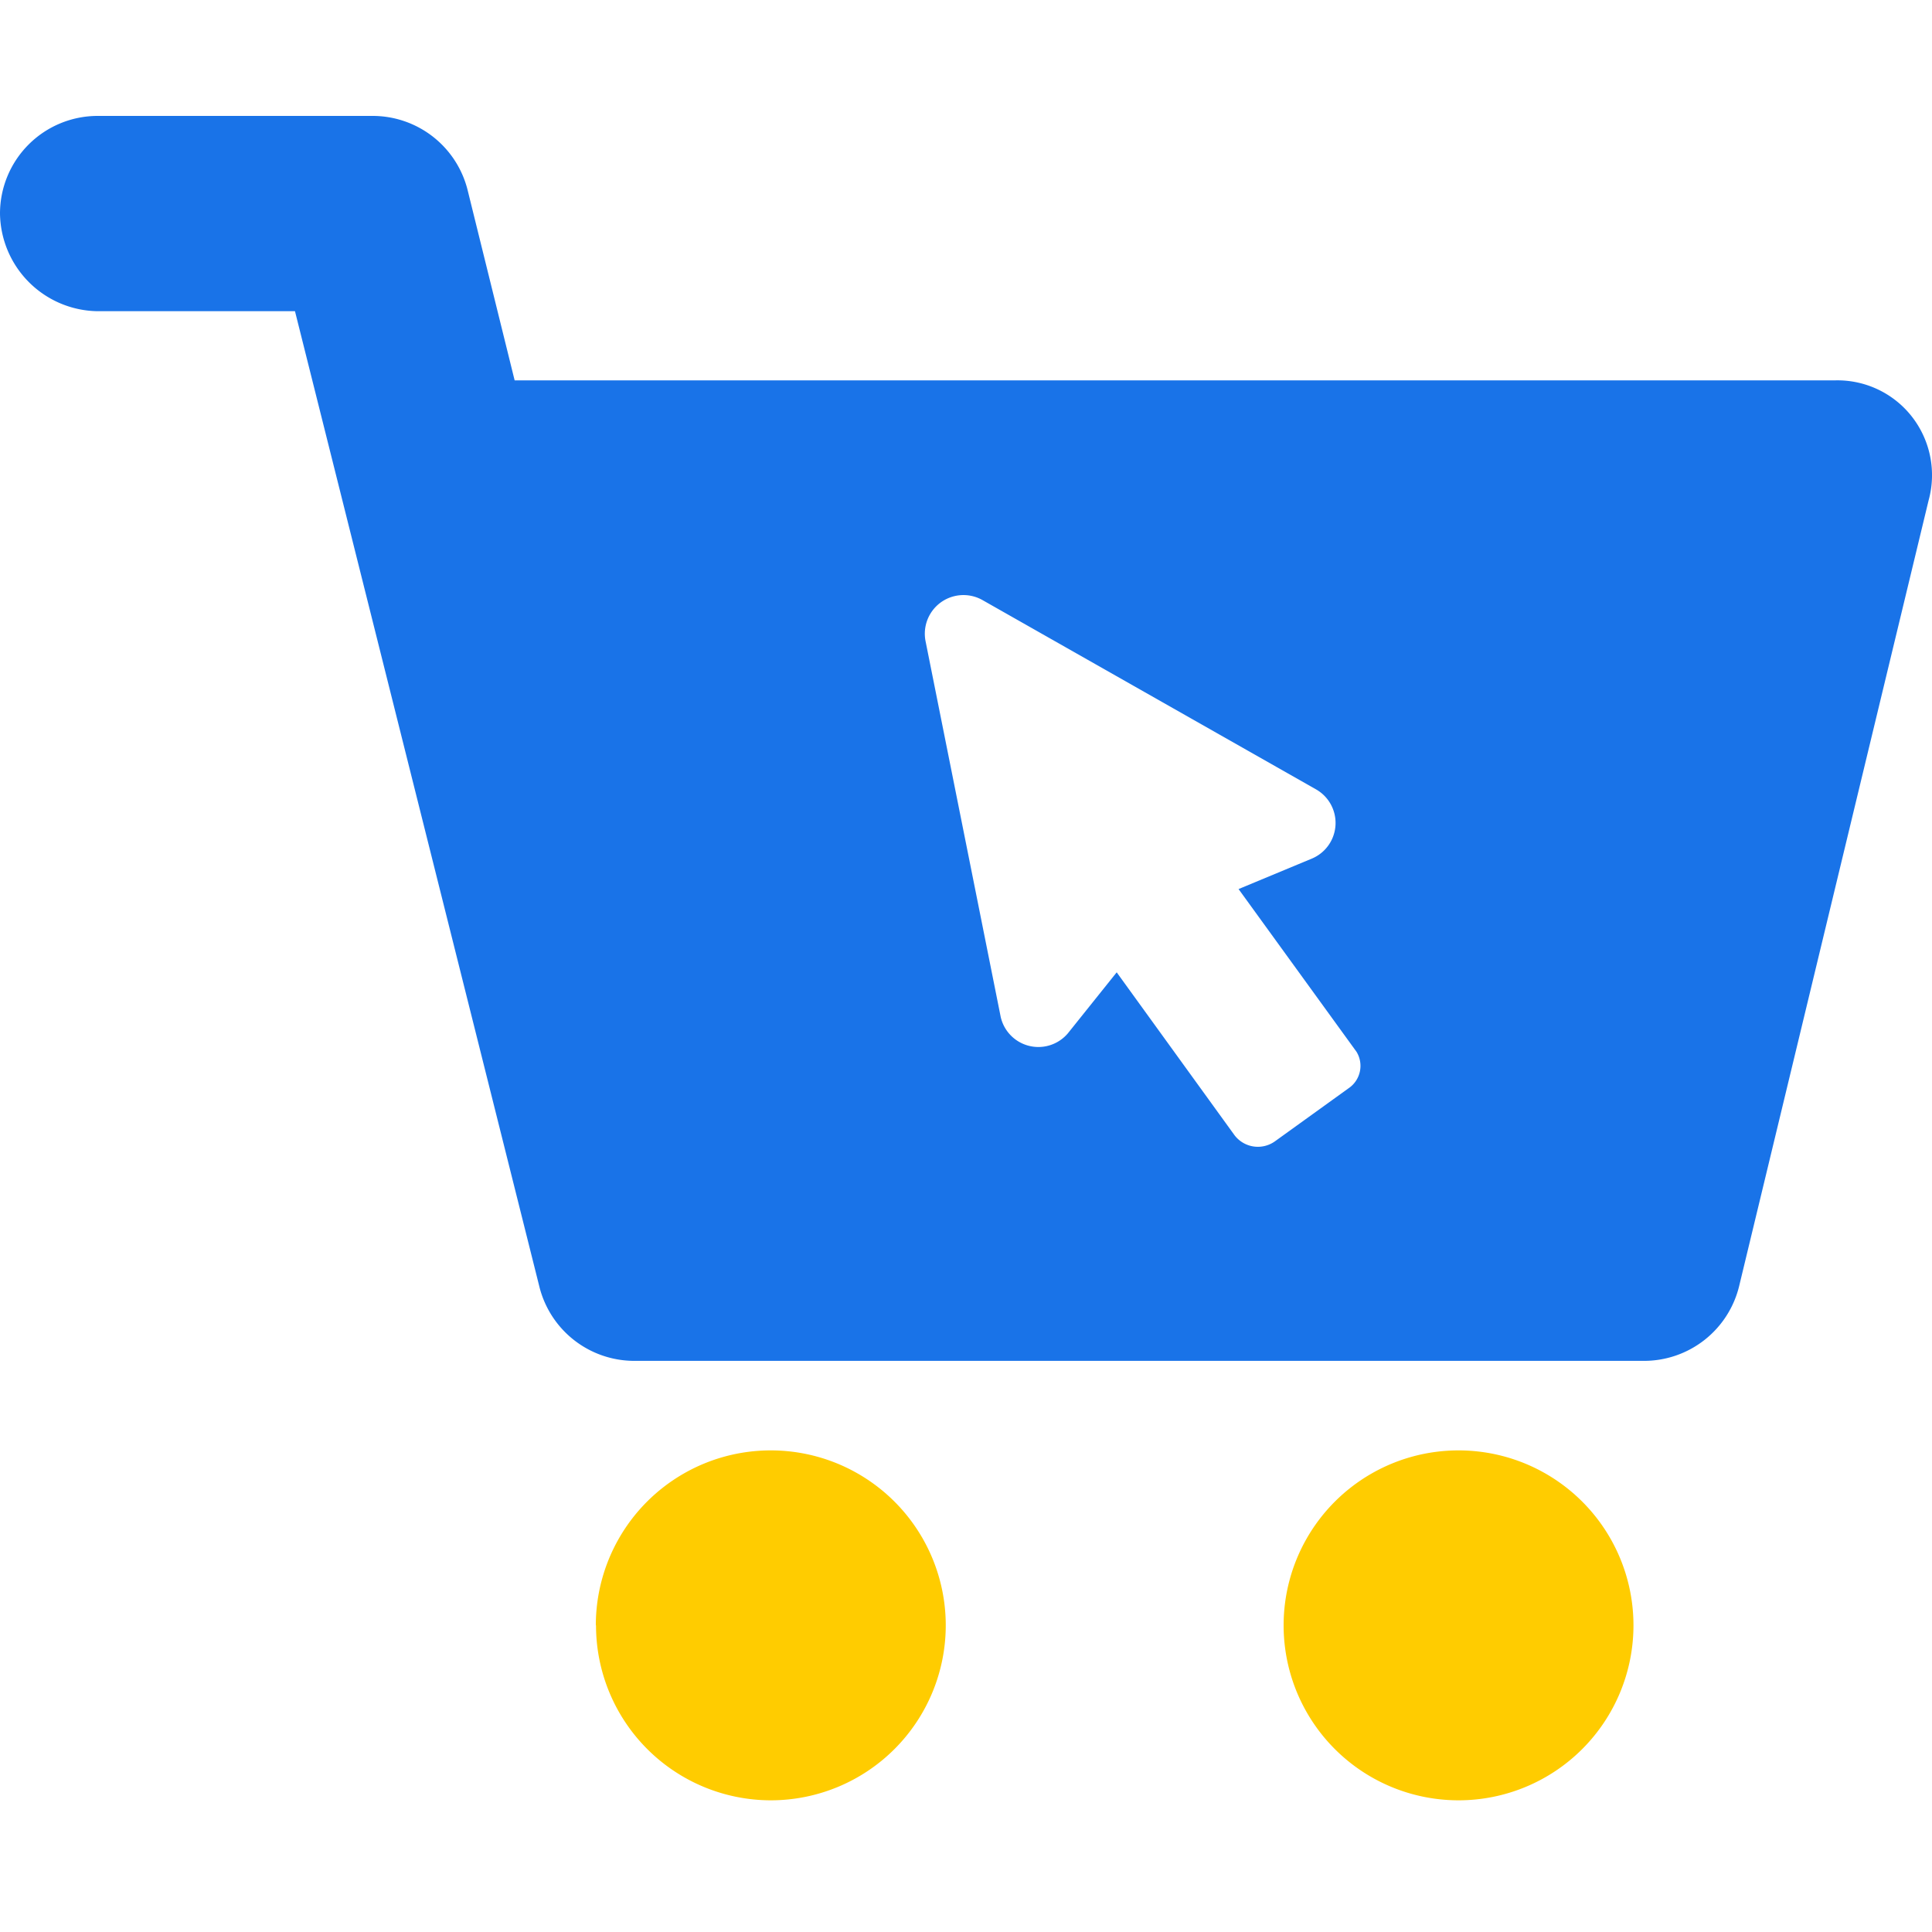 <svg xmlns="http://www.w3.org/2000/svg" xmlns:xlink="http://www.w3.org/1999/xlink" width="50" height="50" viewBox="0 0 50 50">
  <defs>
    <clipPath id="clip-e-commerce">
      <rect width="50" height="50"/>
    </clipPath>
  </defs>
  <g id="e-commerce" clip-path="url(#clip-e-commerce)">
    <g id="noun_E-Commerce_1864318" transform="translate(-18.5 115.4)">
      <g id="Group_245" data-name="Group 245" transform="translate(18.5 -112.4)">
        <path id="Union_81" data-name="Union 81" d="M-5449.205,407.528a4.527,4.527,0,0,1,4.526-4.528,4.527,4.527,0,0,1,4.528,4.528,4.528,4.528,0,0,1-4.528,4.528A4.527,4.527,0,0,1-5449.205,407.528Zm-17.8,0a4.527,4.527,0,0,1,4.528-4.528,4.528,4.528,0,0,1,4.528,4.528,4.529,4.529,0,0,1-4.528,4.528A4.528,4.528,0,0,1-5467,407.528Z" transform="translate(5482.425 -368.464)" fill="#fc0"/>
        <path id="Path_538" data-name="Path 538" d="M51.987,16.392a2.445,2.445,0,0,0-2-.948H15.819l-1.211-4.9A2.533,2.533,0,0,0,12.134,8.6H5.027A2.528,2.528,0,0,0,2.5,11.127a2.562,2.562,0,0,0,2.527,2.527h5.107l6.318,25.217a2.533,2.533,0,0,0,2.474,1.948H45.038a2.533,2.533,0,0,0,2.474-1.948l4.9-20.321A2.46,2.46,0,0,0,51.987,16.392ZM37.4,33.765l-1.9,1.369a.759.759,0,0,1-1.053-.158L31.4,30.764l-1.264,1.579a1,1,0,0,1-1.737-.421l-1.948-9.74a1,1,0,0,1,1.474-1.053l8.634,4.9a1,1,0,0,1-.105,1.79l-1.9.79,3.053,4.212A.7.7,0,0,1,37.4,33.765Z" transform="translate(-2.5 -8.6)" fill="#1973e8"/>
      </g>
    </g>
  </g>
</svg>
